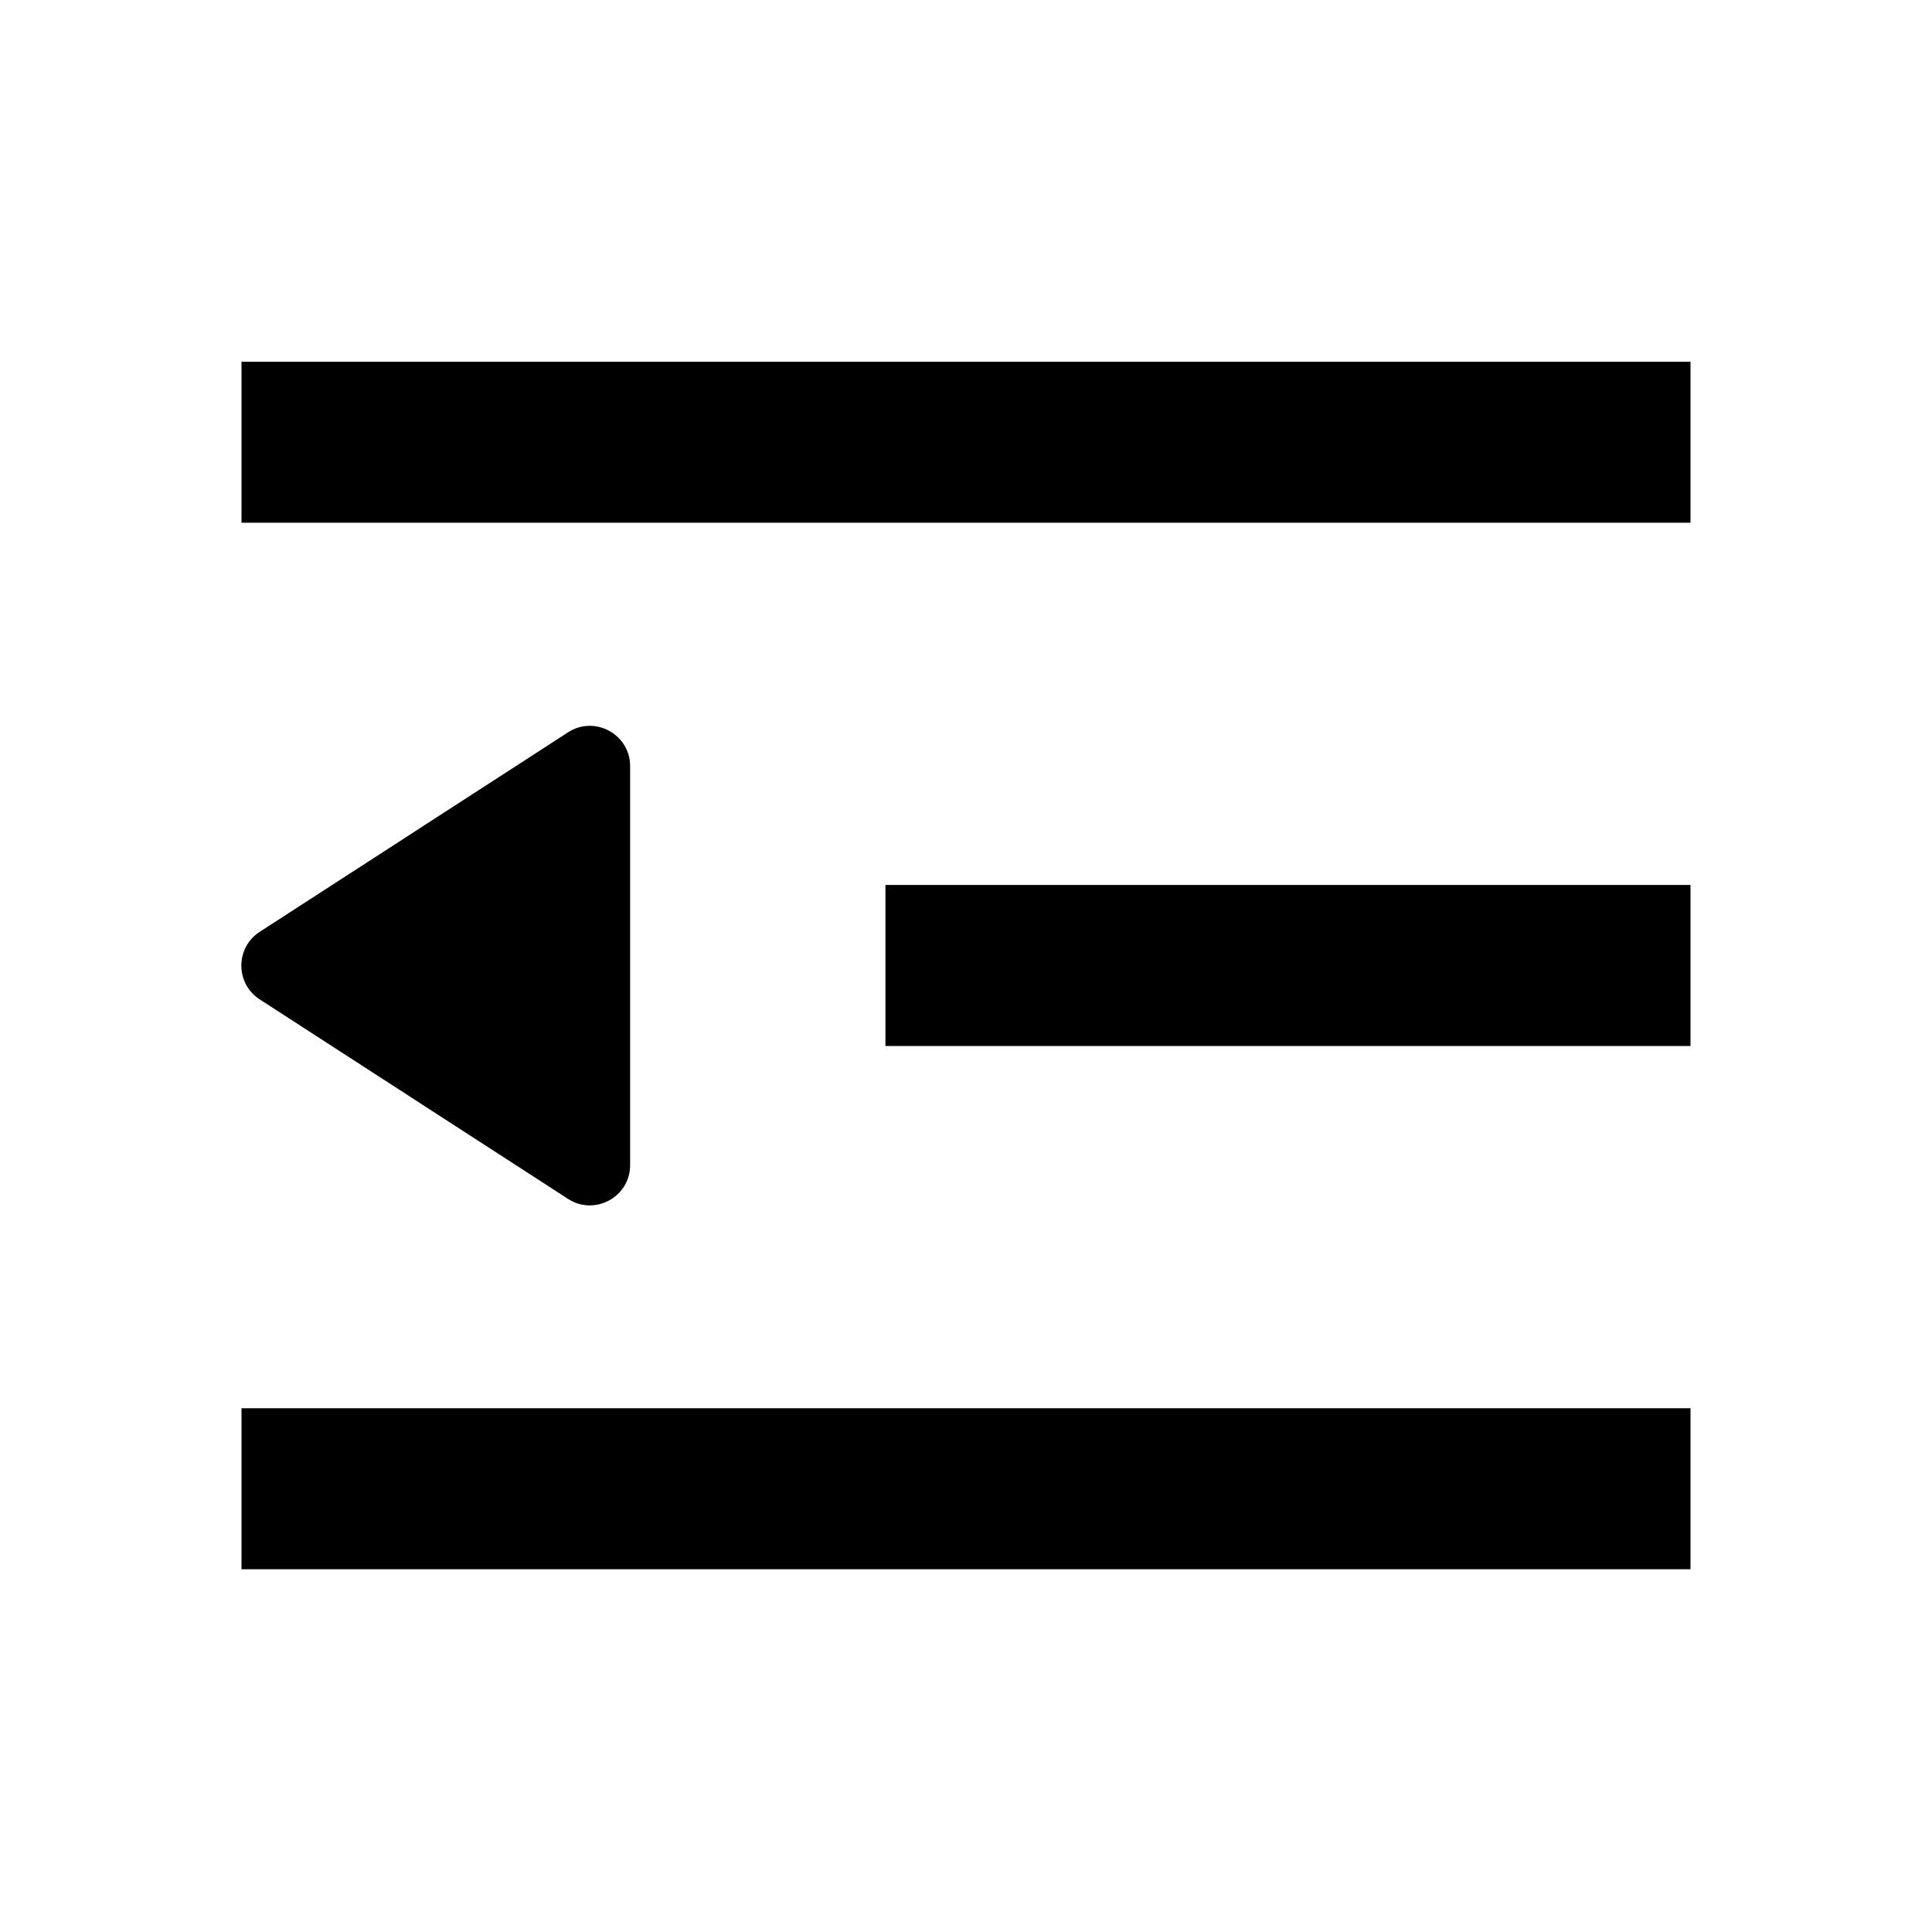 <svg width="1em" height="1em" viewBox="0 0 20 20" fill="none" xmlns="http://www.w3.org/2000/svg">
<path fill-rule="evenodd" clip-rule="evenodd" d="M2.5 5.411L17.5 5.411V3.745L2.5 3.745V5.411ZM9.166 10.828L17.5 10.828L17.5 9.161L9.166 9.161V10.828ZM17.5 16.245L2.5 16.245L2.5 14.578L17.5 14.578V16.245ZM4.449 11.485L4.404 11.456L4.164 11.3L4.023 11.209L3.468 10.85L2.689 10.346C2.435 10.182 2.435 9.81 2.689 9.646L3.468 9.142L4.023 8.783L4.164 8.692L4.404 8.536L4.449 8.507L5.34 7.931L5.88 7.581C6.157 7.402 6.523 7.601 6.523 7.931V8.575L6.523 9.849V9.976V10.016V10.143V11.417V12.061C6.523 12.391 6.157 12.59 5.88 12.411L5.34 12.061L4.449 11.485Z" fill="currentColor"/>
</svg>
